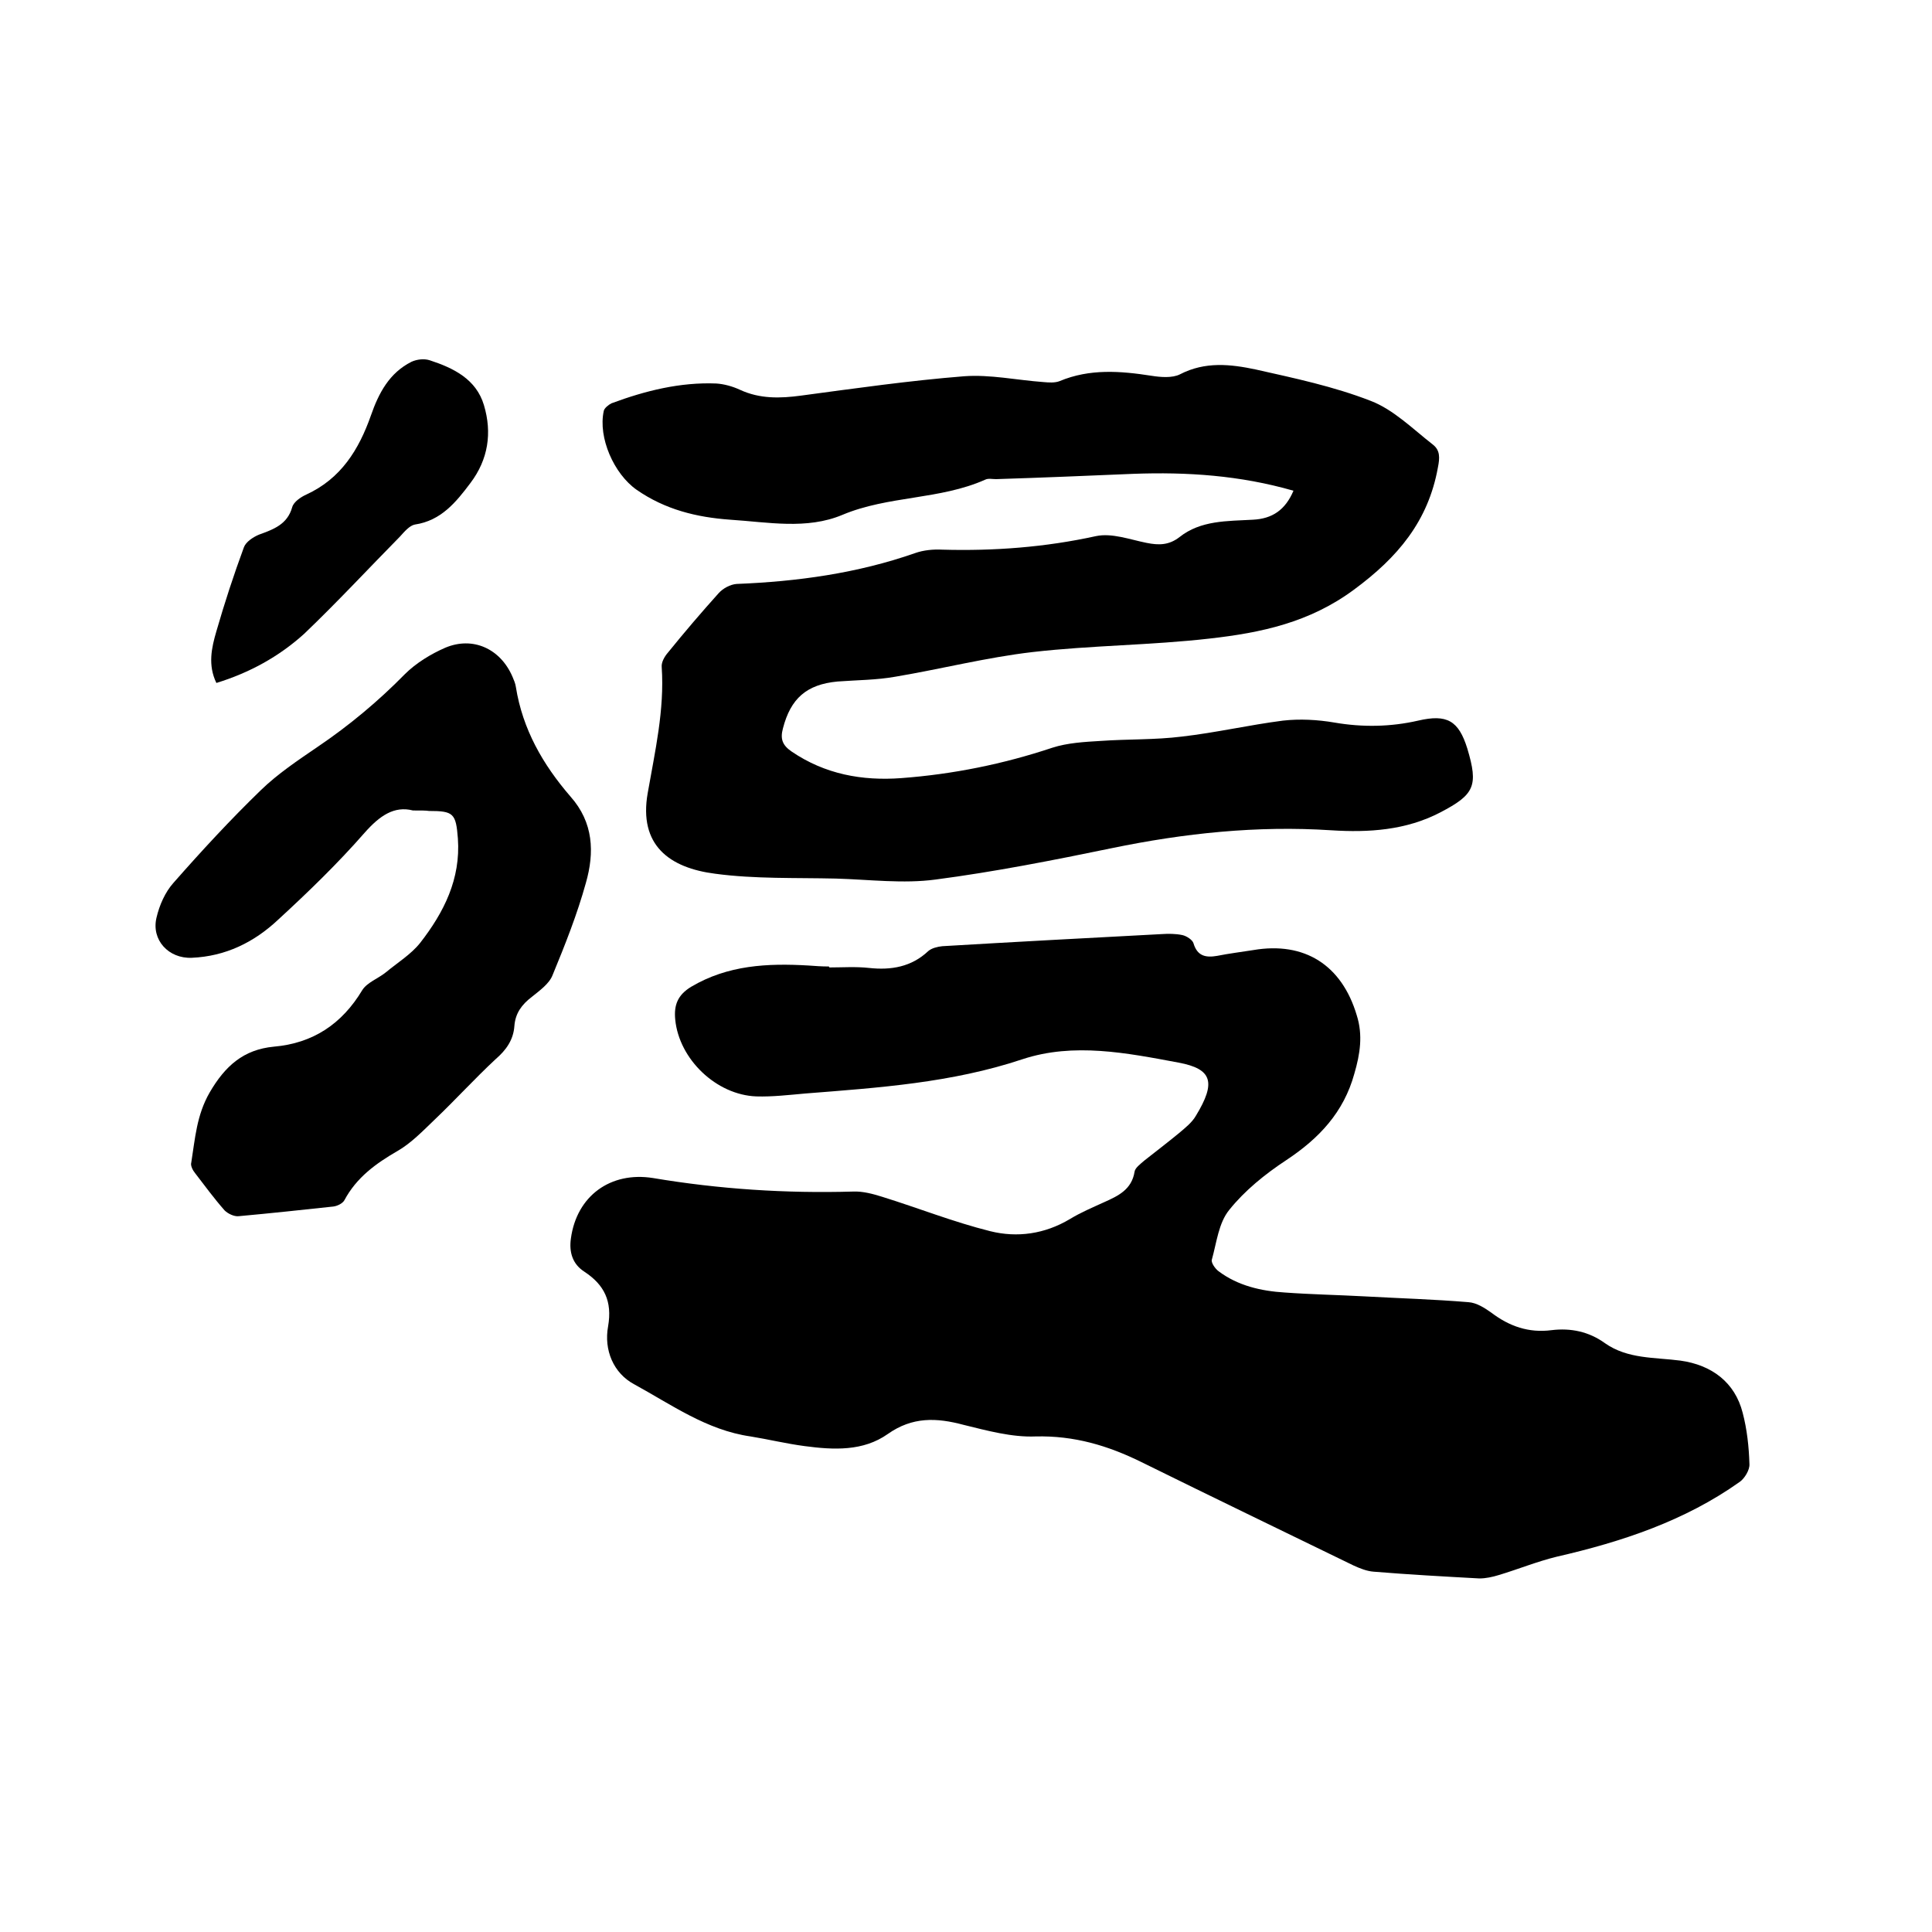 <svg enable-background="new 0 0 400 400" viewBox="0 0 400 400" xmlns="http://www.w3.org/2000/svg"><path d="m171.7 200.3c2.7 0 5.5-.2 8.2.1 4.6.5 8.8-.2 12.3-3.5.7-.6 1.9-.9 2.9-1 15.1-.9 30.2-1.7 45.3-2.5 1.5-.1 3-.1 4.4.2.9.2 2.1 1 2.3 1.7.8 2.7 2.6 3 4.9 2.6 2.5-.5 5-.8 7.5-1.2 10.6-1.8 18.3 3.1 21.4 13.5 1.3 4.1.7 8-.5 12.1-2.2 8-7.3 13.4-14.1 17.9-4.4 2.9-8.6 6.3-11.8 10.3-2.2 2.7-2.6 6.7-3.6 10.3-.2.6.7 1.9 1.4 2.4 4 3 8.8 4.1 13.7 4.4 5.5.4 11 .5 16.5.8 7.2.4 14.3.6 21.5 1.2 1.7.1 3.4 1.2 4.8 2.2 3.7 2.8 7.7 4.2 12.4 3.6 4-.5 7.8.3 11.1 2.7 4.7 3.3 10.3 2.9 15.6 3.6 6.5.9 11.3 4.5 12.9 10.8.9 3.4 1.3 7.1 1.4 10.6.1 1.2-1 3-2 3.7-11.4 8.1-24.4 12.4-37.9 15.5-4.1 1-8 2.6-12 3.8-1.3.4-2.7.7-4 .7-7.3-.4-14.6-.8-21.9-1.4-1.4-.1-2.9-.7-4.2-1.3-14.6-7.1-29.3-14.2-43.9-21.4-6.9-3.4-13.9-5.5-21.9-5.3-4.9.2-10-1.2-14.9-2.4-5.6-1.5-10.6-1.7-15.7 1.9s-11.2 3.3-17.2 2.5c-3.8-.5-7.5-1.4-11.2-2-9.1-1.3-16.4-6.6-24.1-10.8-4.3-2.3-6.3-7.1-5.4-12 .9-5.2-.8-8.6-4.9-11.3-2.5-1.6-3.2-4.1-2.8-6.9 1.2-8.8 8.2-13.9 17-12.5 13.7 2.3 27.5 3.2 41.4 2.8 2-.1 4.2.5 6.1 1.1 7.4 2.3 14.7 5.2 22.3 7.1 5.6 1.4 11.3.6 16.5-2.5 2.3-1.4 4.7-2.4 7.1-3.5 2.9-1.3 5.7-2.6 6.3-6.3.1-.8 1.2-1.6 2-2.3 2.4-1.9 4.9-3.8 7.2-5.7 1.3-1.1 2.7-2.2 3.5-3.6 4.2-6.9 3.4-9.7-3.6-11-10.7-2-21.7-4.2-32.3-.7-14.7 4.9-29.8 5.9-45 7.1-3.4.3-6.8.7-10.1.6-8.3-.3-16-7.7-16.8-15.9-.3-3 .5-5.1 3.3-6.8 7.6-4.5 15.8-4.9 24.3-4.4 1.4.1 2.7.2 4.1.2.2 0 .2.1.2.2z"/><path d="m267.8 101.6c-11.1-3.2-22.1-3.9-33.1-3.5-9.5.4-19 .8-28.5 1.1-.7 0-1.6-.2-2.2.1-9.4 4.2-20.1 3.3-29.6 7.3-7.4 3.1-15.4 1.5-23.2 1-7-.5-13.5-2.1-19.4-6.2-4.7-3.3-8-10.8-6.8-16.3.1-.6 1-1.3 1.6-1.6 7-2.6 14.2-4.4 21.7-4.1 1.6.1 3.4.6 4.9 1.3 4.1 1.9 8.3 1.8 12.7 1.2 11.2-1.5 22.4-3.1 33.7-4 5.4-.4 10.9.8 16.4 1.2 1.1.1 2.4.2 3.4-.2 6.2-2.6 12.6-2.1 19-1.1 1.9.3 4.3.5 5.9-.3 5.2-2.7 10.5-2.1 15.7-1 8 1.8 16.1 3.5 23.8 6.5 4.7 1.8 8.7 5.8 12.8 9 1.6 1.2 1.5 2.8 1.1 4.8-2 11.1-8.3 18.6-17.4 25.3-9.2 6.8-19.2 8.9-29.8 10.1-12.2 1.4-24.5 1.4-36.7 2.8-9.5 1.1-18.9 3.5-28.4 5.1-3.9.7-8 .7-12 1-6.4.6-9.7 3.5-11.3 9.7-.6 2.2-.1 3.5 1.8 4.8 6.9 4.7 14.6 6.1 22.7 5.5 10.7-.8 21.1-2.9 31.3-6.3 3.1-1 6.6-1.2 10-1.4 5.6-.4 11.2-.2 16.8-.9 7-.8 13.9-2.4 20.9-3.3 3.5-.4 7.2-.2 10.7.4 5.8 1 11.6.9 17.3-.4 6-1.4 8.4 0 10.2 5.8 2.3 7.7 1.5 9.5-5.6 13.2s-14.8 4.2-22.6 3.7c-15.3-1-30.4.6-45.4 3.7-12.1 2.5-24.3 4.9-36.5 6.5-6.7.9-13.7 0-20.6-.2-8.4-.2-16.8.1-25-1-9.5-1.2-15.9-5.9-14-16.7 1.5-8.6 3.5-17.2 2.9-26.1-.1-1 .6-2.2 1.3-3 3.4-4.2 6.9-8.3 10.5-12.3.9-1 2.4-1.8 3.7-1.9 12.6-.5 25-2.2 37-6.4 1.7-.6 3.7-.8 5.6-.7 10.7.3 21.3-.5 31.8-2.8 3.3-.7 7 .7 10.5 1.4 2.5.5 4.6.5 6.8-1.2 4.4-3.5 9.9-3.3 15.2-3.6 4-.2 6.7-2 8.4-6z"/><path d="m85.5 167.8c-3.9-1-6.9 1.1-10 4.6-5.6 6.4-11.7 12.3-17.9 18-5 4.7-10.9 7.6-17.9 7.9-4.8.2-8.4-3.7-7.3-8.3.6-2.6 1.8-5.3 3.5-7.2 5.8-6.6 11.8-13.1 18.1-19.2 3.5-3.4 7.7-6.2 11.8-9 6.5-4.4 12.5-9.4 18-15 2.3-2.3 5.4-4.2 8.4-5.5 5.7-2.4 11.4.2 13.9 6 .3.7.6 1.4.7 2.1 1.4 8.8 5.6 16.1 11.3 22.7 4.8 5.4 5 11.6 3.2 17.9-1.8 6.5-4.3 12.8-6.9 19.1-.7 1.8-2.7 3.2-4.3 4.5-2.1 1.6-3.4 3.4-3.6 6-.2 2.9-1.7 5-3.9 6.9-4.3 4-8.3 8.4-12.6 12.5-2.4 2.3-4.9 4.9-7.7 6.5-4.5 2.6-8.5 5.5-11 10.2-.4.7-1.5 1.2-2.3 1.3-6.5.7-13 1.4-19.6 2-.9.1-2.2-.5-2.9-1.2-2.2-2.5-4.1-5.1-6.1-7.7-.5-.6-1-1.6-.8-2.2.8-5 1.1-9.8 3.8-14.5 3.2-5.5 7-8.9 13.3-9.5 8.1-.7 14.1-4.7 18.3-11.7 1-1.6 3.3-2.4 4.9-3.7 2.4-2 5.2-3.7 7.1-6.1 4.9-6.3 8.4-13.2 7.8-21.6-.4-5.2-.9-5.7-6-5.7-.6-.1-1.6-.1-3.3-.1z"/><path d="m44.8 141.4c-1.8-3.7-1-7.3 0-10.7 1.7-5.9 3.6-11.7 5.7-17.4.4-1.1 1.9-2.1 3.1-2.6 3-1.1 5.9-2.1 6.9-5.7.3-1.1 1.8-2.1 2.9-2.6 7.2-3.3 10.9-9.3 13.4-16.4 1.6-4.6 3.8-8.8 8.4-11.1 1.1-.5 2.6-.7 3.8-.3 4.9 1.6 9.6 3.9 11.2 9.3 1.7 5.7.9 11.2-2.8 16.1-3 4-6.1 7.8-11.5 8.6-1.1.2-2.2 1.5-3.1 2.5-6.6 6.7-13 13.6-19.8 20.1-5.3 4.8-11.4 8.1-18.2 10.2z"/></svg>